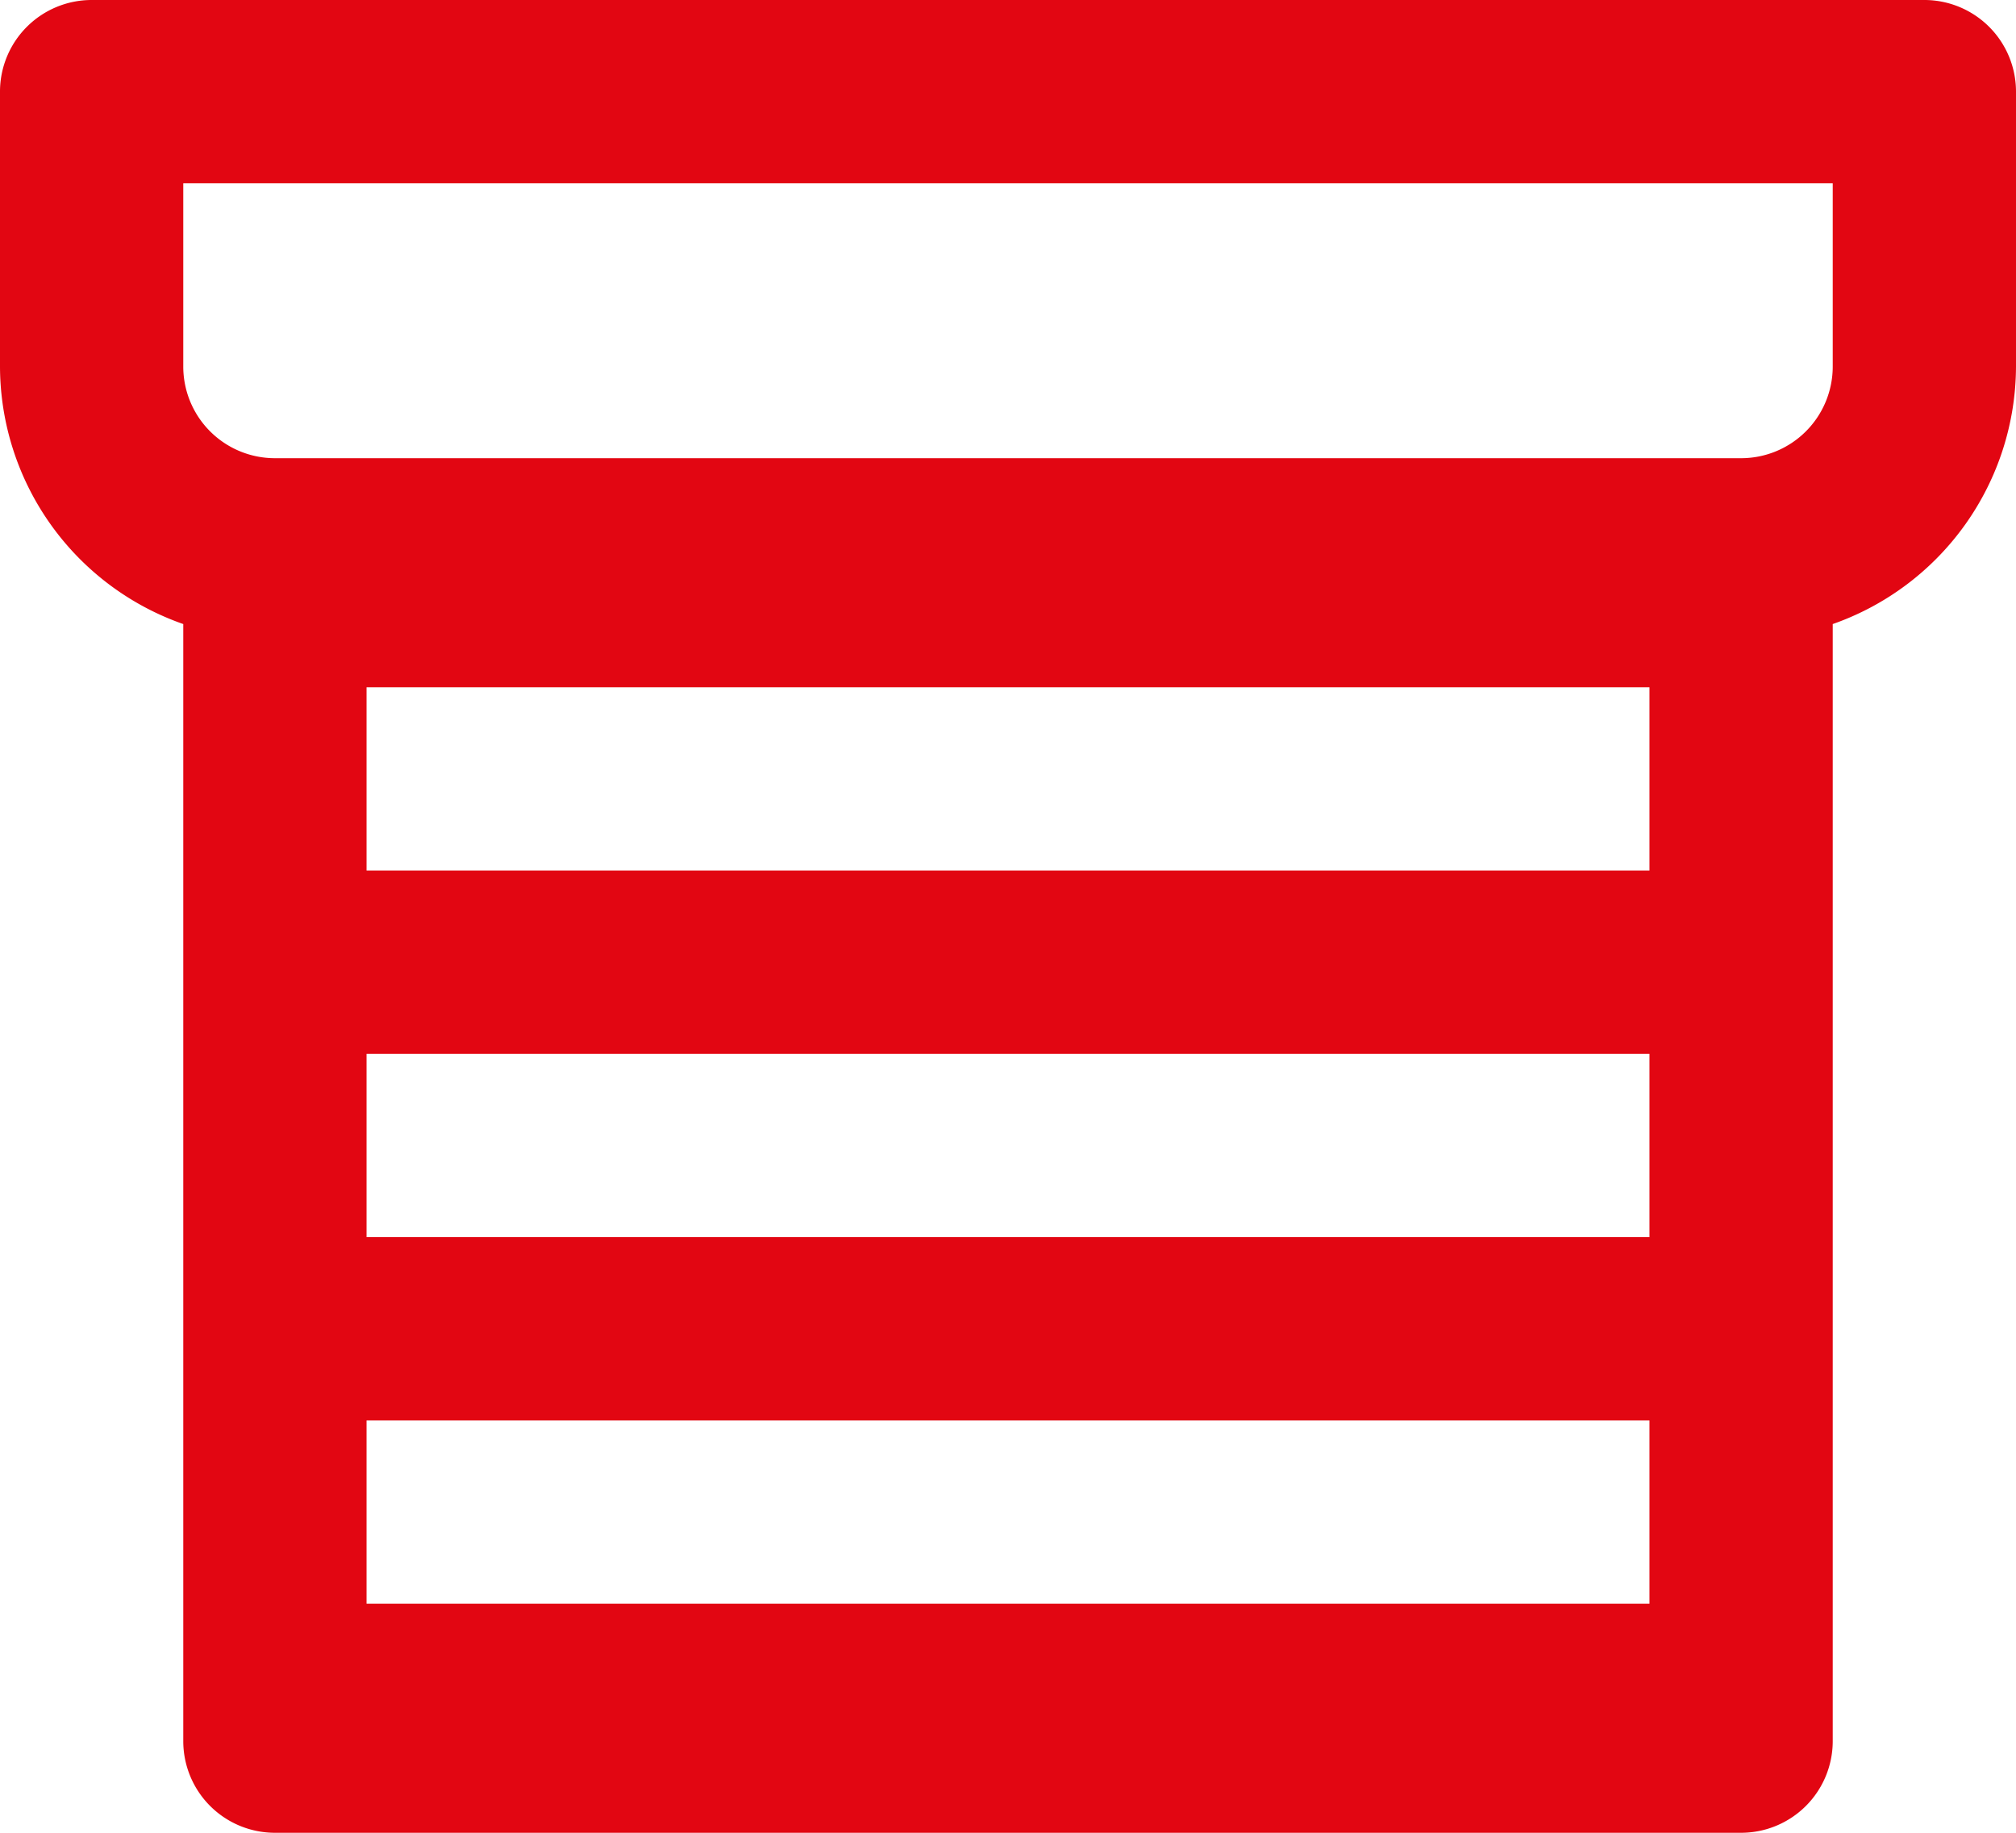 <svg xmlns="http://www.w3.org/2000/svg" width="22" height="20" viewBox="0 0 22 20">
<defs>
    <style>
      .cls-1 {
        fill: #e20612;
        fill-rule: evenodd;
      }
    </style>
  </defs>
  <path id="rolety_2" class="cls-1" d="M1002,5213H982a1,1,0,0,0-1,1v3a2.985,2.985,0,0,0,2,2.81V5232a1,1,0,0,0,1,1h16a1,1,0,0,0,1-1v-12.19a2.988,2.988,0,0,0,2-2.81v-3A1,1,0,0,0,1002,5213Zm-17,7.5h14v2H985v-2Zm0,4h14v2H985v-2Zm0,4h14v2H985v-2Zm16-11.5a1,1,0,0,1-1,1H984a1,1,0,0,1-1-1v-2h18v2Z" transform="translate(-981 -5213)"/>
</svg>

